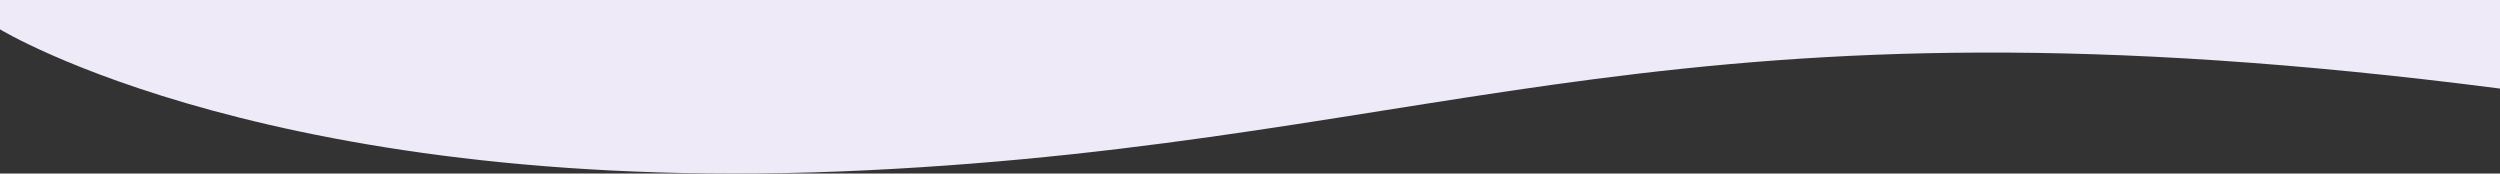 <svg xmlns="http://www.w3.org/2000/svg" width="1920" height="133.289" viewBox="0 0 1920 133.289"><rect x="0" y="0" width="1920" height="133.289" fill="#333333" stroke="none"/><defs><style>      .cls-1 {        fill: #eeeaf7;      }    </style></defs><path id="Path_2422" data-name="Path 2422" class="cls-1" d="M3789,154.356s212.857,130.107,664.916,108.284S5077.2,118.337,5709,199.844V131.819H3789Z" transform="translate(-3788.999 -131.819)"></path></svg>